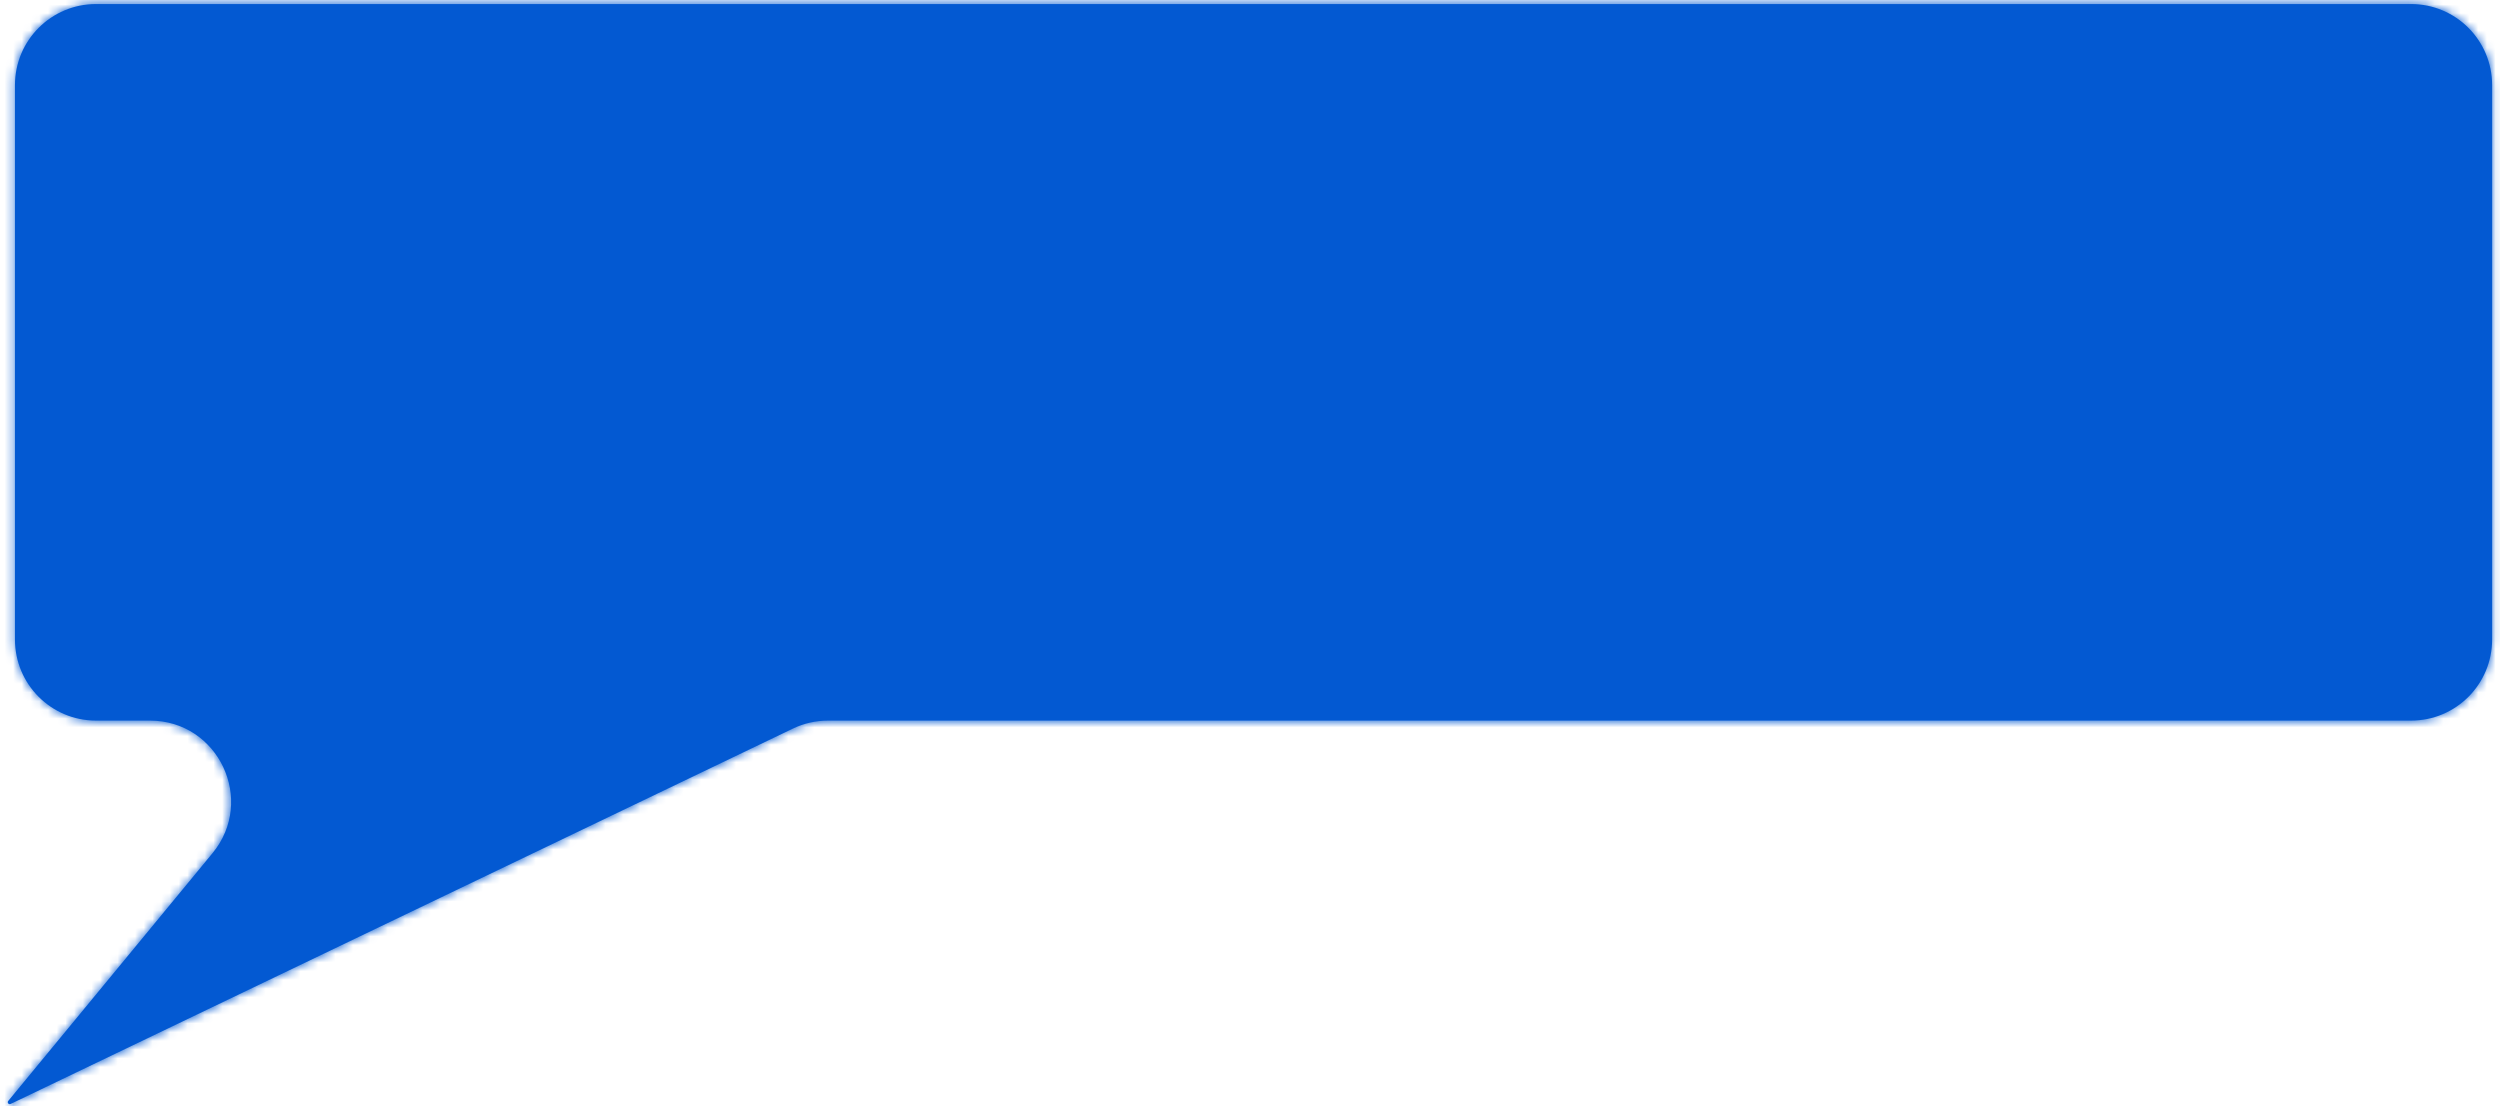 <?xml version="1.0" encoding="UTF-8"?> <svg xmlns="http://www.w3.org/2000/svg" width="287" height="127" viewBox="0 0 287 127" fill="none"><mask id="path-1-inside-1_2090_161" fill="white"><path d="M286.096 73.419C286.096 78.558 281.93 82.725 276.791 82.725H95.053C93.66 82.725 92.284 83.038 91.028 83.641L1.217 126.736C1.122 126.782 1.007 126.755 0.941 126.671V126.671C0.876 126.588 0.878 126.47 0.945 126.388L24.391 97.95C29.395 91.88 25.078 82.725 17.211 82.725H11.024C5.885 82.725 1.718 78.558 1.718 73.419V9.769C1.718 4.63 5.885 0.464 11.024 0.464H276.791C281.93 0.464 286.096 4.63 286.096 9.769V73.419Z"></path></mask><path d="M286.096 73.419C286.096 78.558 281.93 82.725 276.791 82.725H95.053C93.66 82.725 92.284 83.038 91.028 83.641L1.217 126.736C1.122 126.782 1.007 126.755 0.941 126.671V126.671C0.876 126.588 0.878 126.47 0.945 126.388L24.391 97.95C29.395 91.88 25.078 82.725 17.211 82.725H11.024C5.885 82.725 1.718 78.558 1.718 73.419V9.769C1.718 4.63 5.885 0.464 11.024 0.464H276.791C281.93 0.464 286.096 4.63 286.096 9.769V73.419Z" fill="#0359D2"></path><path d="M0.945 126.388L-1.64 124.257L0.945 126.388ZM1.217 126.736L2.667 129.756L1.217 126.736ZM91.028 83.641L89.578 80.62L91.028 83.641ZM276.791 82.725V79.375H95.053V82.725V86.075H276.791V82.725ZM91.028 83.641L89.578 80.62L-0.232 123.716L1.217 126.736L2.667 129.756L92.477 86.661L91.028 83.641ZM0.945 126.388L3.53 128.519L26.976 100.081L24.391 97.95L21.806 95.819L-1.64 124.257L0.945 126.388ZM17.211 82.725V79.375H11.024V82.725V86.075H17.211V82.725ZM1.718 73.419H5.068V9.769H1.718H-1.632V73.419H1.718ZM11.024 0.464V3.814H276.791V0.464V-2.886H11.024V0.464ZM286.096 9.769H282.746V73.419H286.096H289.446V9.769H286.096ZM276.791 0.464V3.814C280.08 3.814 282.746 6.48 282.746 9.769H286.096H289.446C289.446 2.78 283.78 -2.886 276.791 -2.886V0.464ZM1.718 9.769H5.068C5.068 6.48 7.735 3.814 11.024 3.814V0.464V-2.886C4.035 -2.886 -1.632 2.78 -1.632 9.769H1.718ZM11.024 82.725V79.375C7.735 79.375 5.068 76.708 5.068 73.419H1.718H-1.632C-1.632 80.409 4.035 86.075 11.024 86.075V82.725ZM24.391 97.95L26.976 100.081C33.782 91.826 27.91 79.375 17.211 79.375V82.725V86.075C22.246 86.075 25.009 91.934 21.806 95.819L24.391 97.95ZM0.941 126.671L3.581 124.608C4.483 125.763 4.462 127.389 3.53 128.519L0.945 126.388L-1.64 124.257C-2.706 125.551 -2.731 127.413 -1.698 128.734L0.941 126.671ZM1.217 126.736L-0.232 123.716C1.091 123.081 2.677 123.452 3.581 124.608L0.941 126.671L-1.698 128.734C-0.664 130.058 1.152 130.483 2.667 129.756L1.217 126.736ZM95.053 82.725V79.375C93.158 79.375 91.287 79.8 89.578 80.62L91.028 83.641L92.477 86.661C93.281 86.275 94.161 86.075 95.053 86.075V82.725ZM276.791 82.725V86.075C283.78 86.075 289.446 80.409 289.446 73.419H286.096H282.746C282.746 76.708 280.08 79.375 276.791 79.375V82.725Z" fill="#0359D2" mask="url(#path-1-inside-1_2090_161)"></path></svg> 